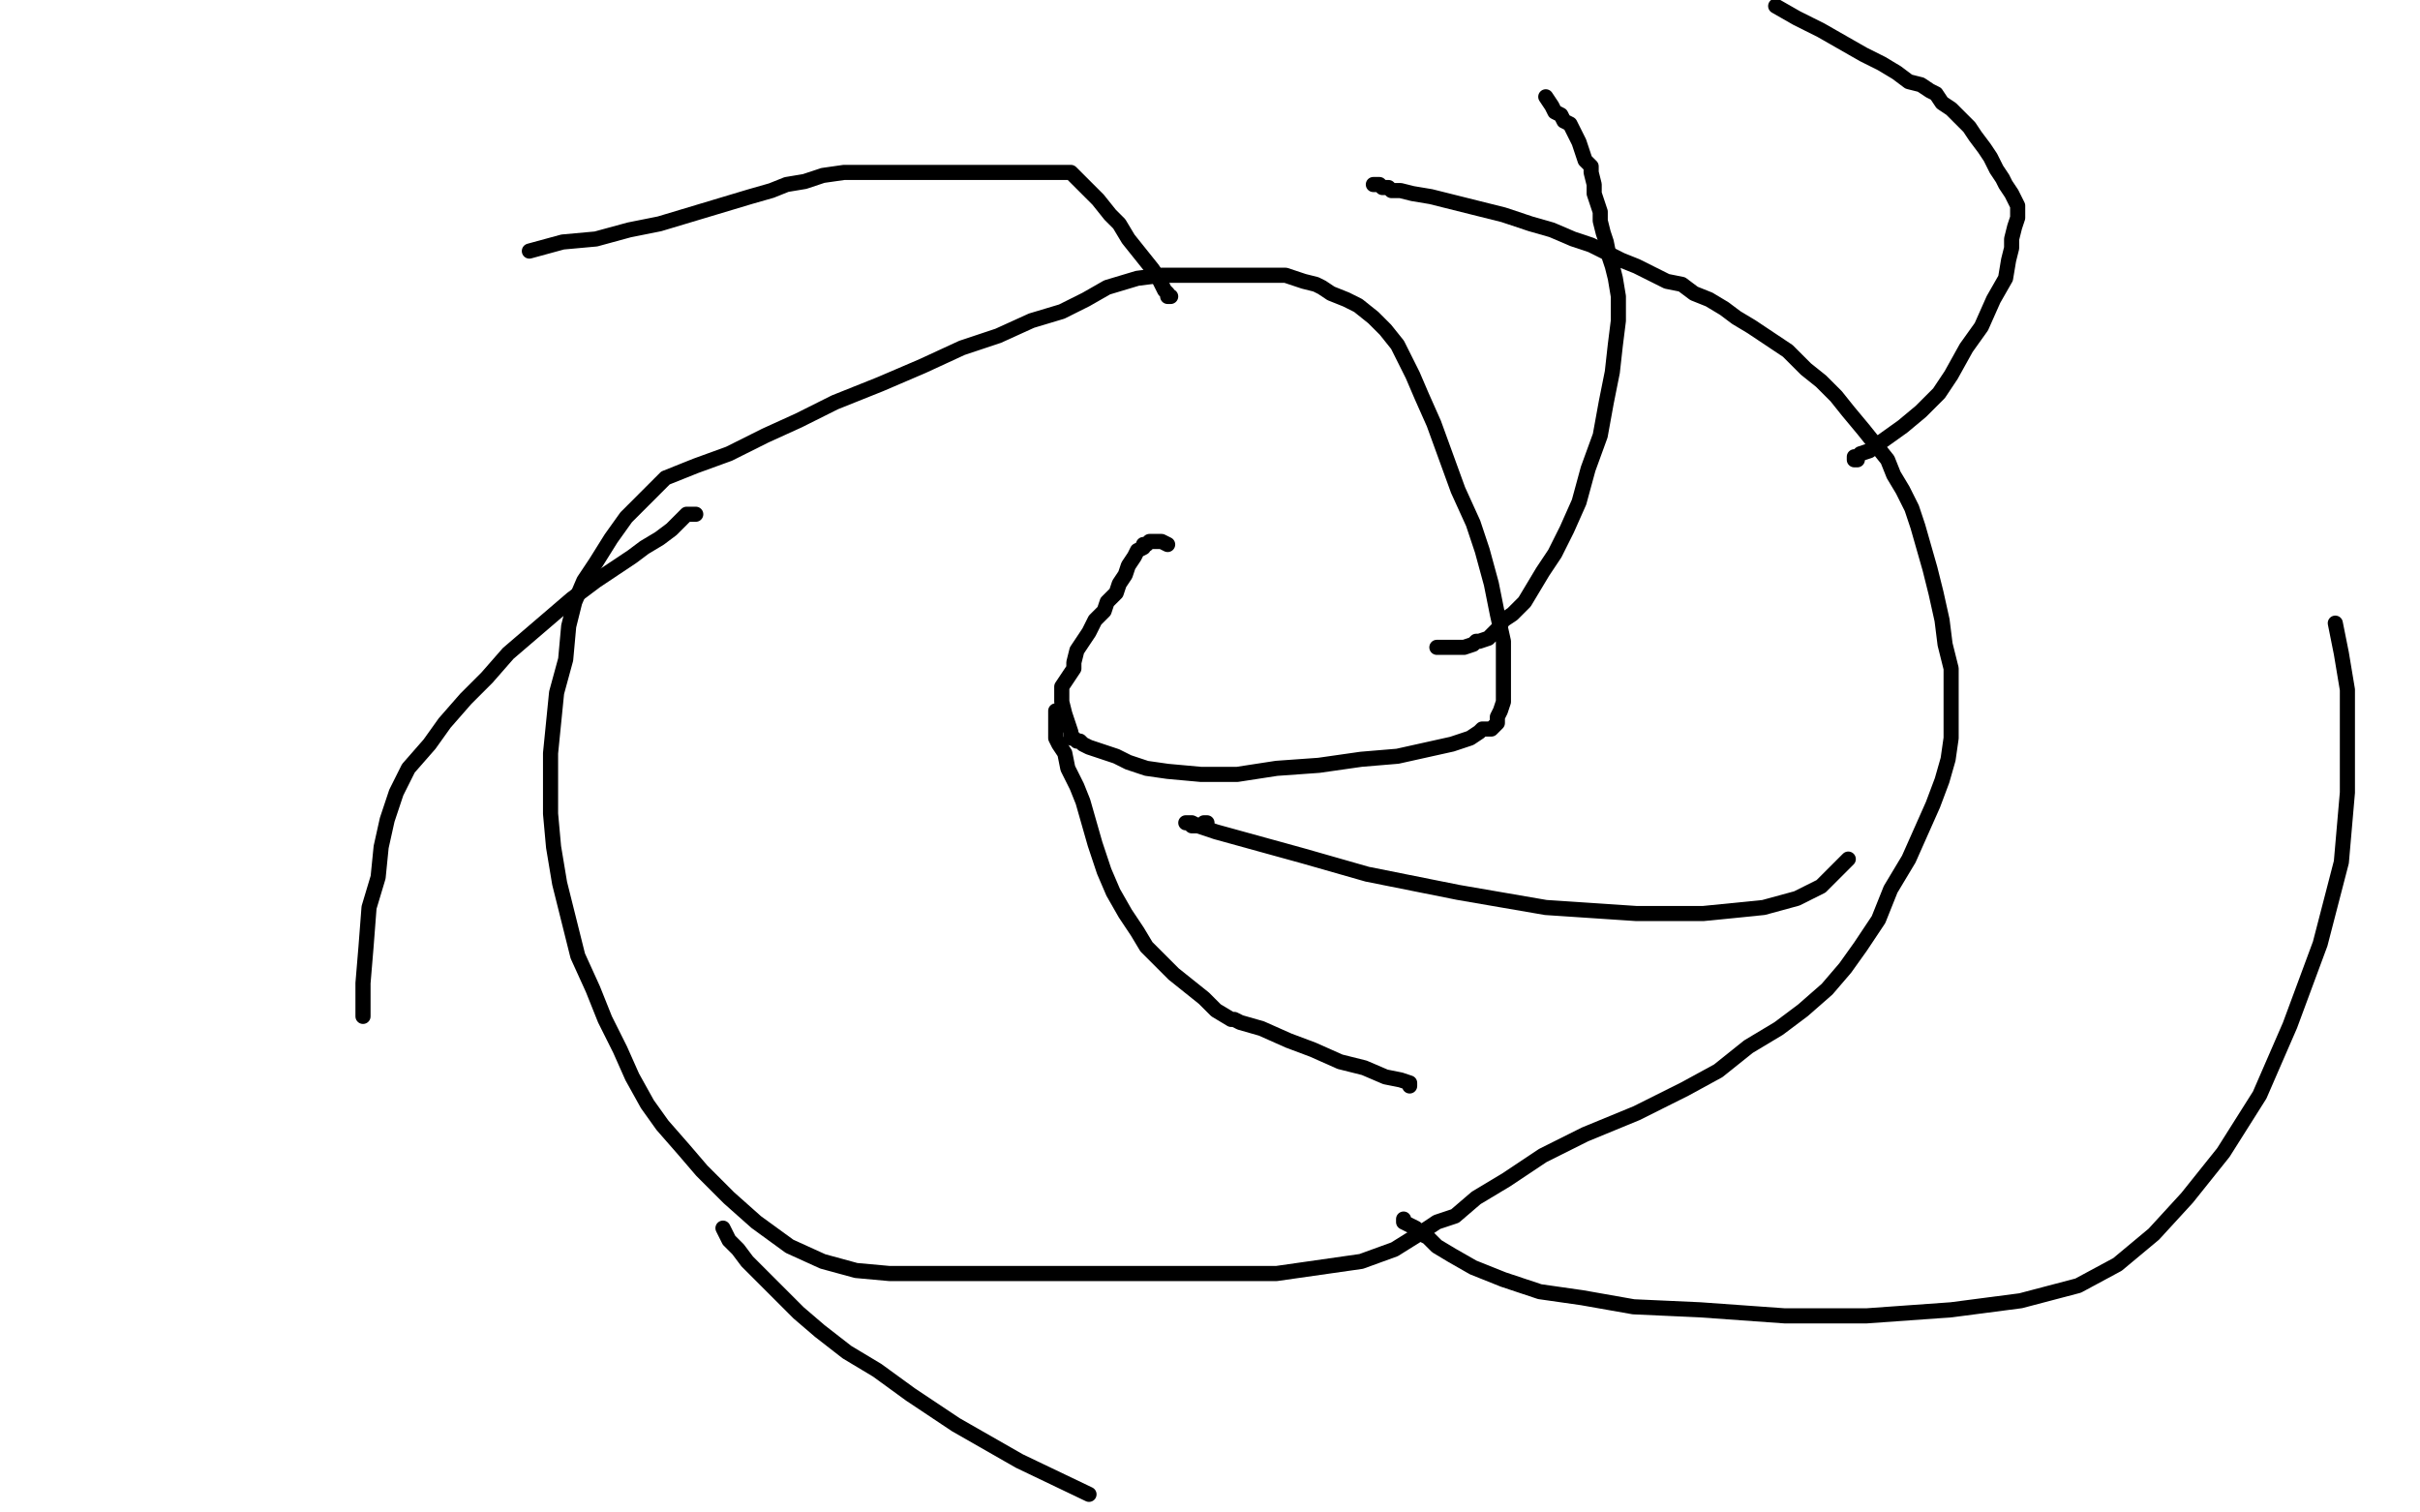 <?xml version="1.0" standalone="no"?>
<!DOCTYPE svg PUBLIC "-//W3C//DTD SVG 1.1//EN"
"http://www.w3.org/Graphics/SVG/1.1/DTD/svg11.dtd">

<svg width="800" height="500" version="1.1" xmlns="http://www.w3.org/2000/svg" xmlns:xlink="http://www.w3.org/1999/xlink" style="stroke-antialiasing: false"><desc>This SVG has been created on https://colorillo.com/</desc><rect x='0' y='0' width='800' height='500' style='fill: rgb(255,255,255); stroke-width:0' /><polyline points="386,180 384,179 384,179 382,179 382,179 381,179 381,179 380,179 380,179 379,180 379,180 378,180 378,181 376,182 375,184 373,187 372,190 370,193 369,196 366,199 365,202 362,205 360,209 358,212 356,215 355,219 355,221 353,224 351,227 351,230 351,232 352,236 353,239 354,242 354,243 354,244 355,244 356,245 357,245 358,246 360,247 363,248 369,250 373,252 379,254 386,255 397,256 409,256 422,254 436,253 450,251 462,250 471,248 480,246 486,244 489,242 490,241 491,241 493,241 494,240 495,239 495,237 496,235 497,232 497,229 497,225 497,219 497,212 495,203 493,193 490,182 487,173 482,162 478,151 474,140 470,131 467,124 464,118 462,114 458,109 454,105 449,101 445,99 440,97 437,95 435,94 431,93 428,92 425,91 423,91 419,91 415,91 408,91 402,91 394,91 384,91 376,92 366,95 359,99 351,103 341,106 330,111 318,115 305,121 291,127 276,133 264,139 253,144 241,150 230,154 220,158 214,164 207,171 202,178 197,186 193,192 190,199 188,207 187,218 184,229 183,239 182,249 182,258 182,269 183,280 185,292 188,304 191,316 196,327 200,337 205,347 209,356 214,365 219,372 226,380 232,387 241,396 250,404 261,412 272,417 283,420 294,421 304,421 316,421 330,421 344,421 360,421 375,421 391,421 405,421 422,421 436,419 450,417 461,413 469,408 475,404 481,402 488,396 498,390 510,382 524,375 541,368 557,360 568,354 578,346 588,340 596,334 604,327 610,320 615,313 621,304 625,294 631,284 635,275 639,266 642,258 644,251 645,244 645,237 645,229 645,221 643,213 642,205 640,196 638,188 636,181 634,174 632,168 629,162 626,157 624,152 620,147 616,142 611,136 607,131 602,126 597,122 591,116 585,112 579,108 574,105 570,102 565,99 560,97 556,94 551,93 545,90 541,88 536,86 532,84 526,81 520,79 513,76 506,74 497,71 489,69 481,67 473,65 467,64 463,63 460,63 459,62 458,62 457,62 456,61 455,61 454,61" style="fill: none; stroke: #000000; stroke-width: 5; stroke-linejoin: round; stroke-linecap: round; stroke-antialiasing: false; stroke-antialias: 0; opacity: 1.0"/>
<polyline points="398,272 399,272 399,272 399,273 399,273 398,273 398,273 396,273 396,273 394,272 394,272 393,272 393,272 392,272 392,272 393,272 393,272 394,273 394,273 395,273 395,273 396,273 396,273 402,275 431,283 452,289 482,295 511,300 541,302 563,302 583,300 594,297 602,293 607,288 611,284" style="fill: none; stroke: #000000; stroke-width: 5; stroke-linejoin: round; stroke-linecap: round; stroke-antialiasing: false; stroke-antialias: 0; opacity: 1.0"/>
<polyline points="475,214 476,214 476,214 477,214 477,214 479,214 479,214 481,214 481,214 484,214 484,214 487,213 487,213 488,212 488,212 489,212 492,211 493,210 495,208 497,205 500,203 504,199 507,194 510,189 514,183 518,175 522,166 525,155 529,144 531,133 533,123 534,114 535,106 535,98 534,92 533,88 532,85 531,80 530,77 529,73 529,70 528,67 527,64 527,61 526,57 526,55 524,53 523,50 522,47 520,43 519,41 517,40 516,38 514,37 513,35 511,32" style="fill: none; stroke: #000000; stroke-width: 5; stroke-linejoin: round; stroke-linecap: round; stroke-antialiasing: false; stroke-antialias: 0; opacity: 1.0"/>
<polyline points="387,98 386,98 386,98 386,97 386,97 385,96 385,96 384,94 384,94 383,92 383,92 381,89 381,89 377,84 377,84 373,79 373,79 370,74 370,74 367,71 367,71 363,66 363,66 360,63 360,63 356,59 356,59 354,57 353,57 352,57 351,57 350,57 347,57 344,57 341,57 339,57 336,57 334,57 331,57 327,57 322,57 315,57 307,57 299,57 292,57 286,57 279,57 272,58 266,60 260,61 255,63 248,65 238,68 228,71 218,74 208,76 197,79 186,80 175,83" style="fill: none; stroke: #000000; stroke-width: 5; stroke-linejoin: round; stroke-linecap: round; stroke-antialiasing: false; stroke-antialias: 0; opacity: 1.0"/>
<polyline points="349,235 349,236 349,236 349,237 349,237 349,238 349,238 349,240 349,240 349,242 349,242 349,244 349,244 350,246 352,249 353,254 356,260 358,265 360,272 362,279 365,288 368,295 372,302 376,308 379,313 384,318 388,322 393,326 398,330 402,334 407,337 408,337 410,338 417,340 426,344 434,347 443,351 451,353 458,356 463,357 466,358 466,359" style="fill: none; stroke: #000000; stroke-width: 5; stroke-linejoin: round; stroke-linecap: round; stroke-antialiasing: false; stroke-antialias: 0; opacity: 1.0"/>
<polyline points="230,170 229,170 229,170 227,170 227,170 225,172 225,172 222,175 222,175 218,178 218,178 213,181 213,181 209,184 209,184 203,188 203,188 197,192 197,192 189,198 189,198 182,204 168,216 161,224 154,231 147,239 142,246 135,254 131,262 128,271 126,280 125,290 122,300 121,313 120,325 120,336" style="fill: none; stroke: #000000; stroke-width: 5; stroke-linejoin: round; stroke-linecap: round; stroke-antialiasing: false; stroke-antialias: 0; opacity: 1.0"/>
<polyline points="239,406 241,410 241,410 244,413 244,413 247,417 247,417 250,420 250,420 254,424 254,424 259,429 259,429 264,434 264,434 271,440 271,440 280,447 280,447 290,453 290,453 301,461 301,461 316,471 316,471 337,483 337,483 360,494 360,494" style="fill: none; stroke: #000000; stroke-width: 5; stroke-linejoin: round; stroke-linecap: round; stroke-antialiasing: false; stroke-antialias: 0; opacity: 1.0"/>
<polyline points="464,403 464,404 464,404 466,405 466,405 468,406 468,406 470,408 470,408 472,409 472,409 475,412 475,412 480,415 480,415 487,419 487,419 497,423 497,423 509,427 509,427 523,429 523,429 540,432 540,432 562,433 562,433 590,435 590,435 617,435 617,435 645,433 645,433 668,430 687,425 700,418 712,408 723,396 735,381 747,362 757,339 767,312 774,285 776,262 776,242 776,228 774,216 772,206" style="fill: none; stroke: #000000; stroke-width: 5; stroke-linejoin: round; stroke-linecap: round; stroke-antialiasing: false; stroke-antialias: 0; opacity: 1.0"/>
<polyline points="613,151 613,152 613,152 614,152 614,152 614,151 614,151 615,150 615,150 618,149 618,149 622,146 622,146 629,141 629,141 635,136 635,136 641,130 641,130 645,124 645,124 650,115 650,115 655,108 655,108 659,99 659,99 663,92 664,86 665,82 665,79 666,75 667,72 667,68 665,64 663,61 662,59 660,56 658,52 656,49 653,45 651,42 647,38 645,36 642,34 640,31 638,30 635,28 631,27 627,24 622,21 616,18 609,14 602,10 594,6 587,2" style="fill: none; stroke: #000000; stroke-width: 5; stroke-linejoin: round; stroke-linecap: round; stroke-antialiasing: false; stroke-antialias: 0; opacity: 1.0"/>
</svg>
